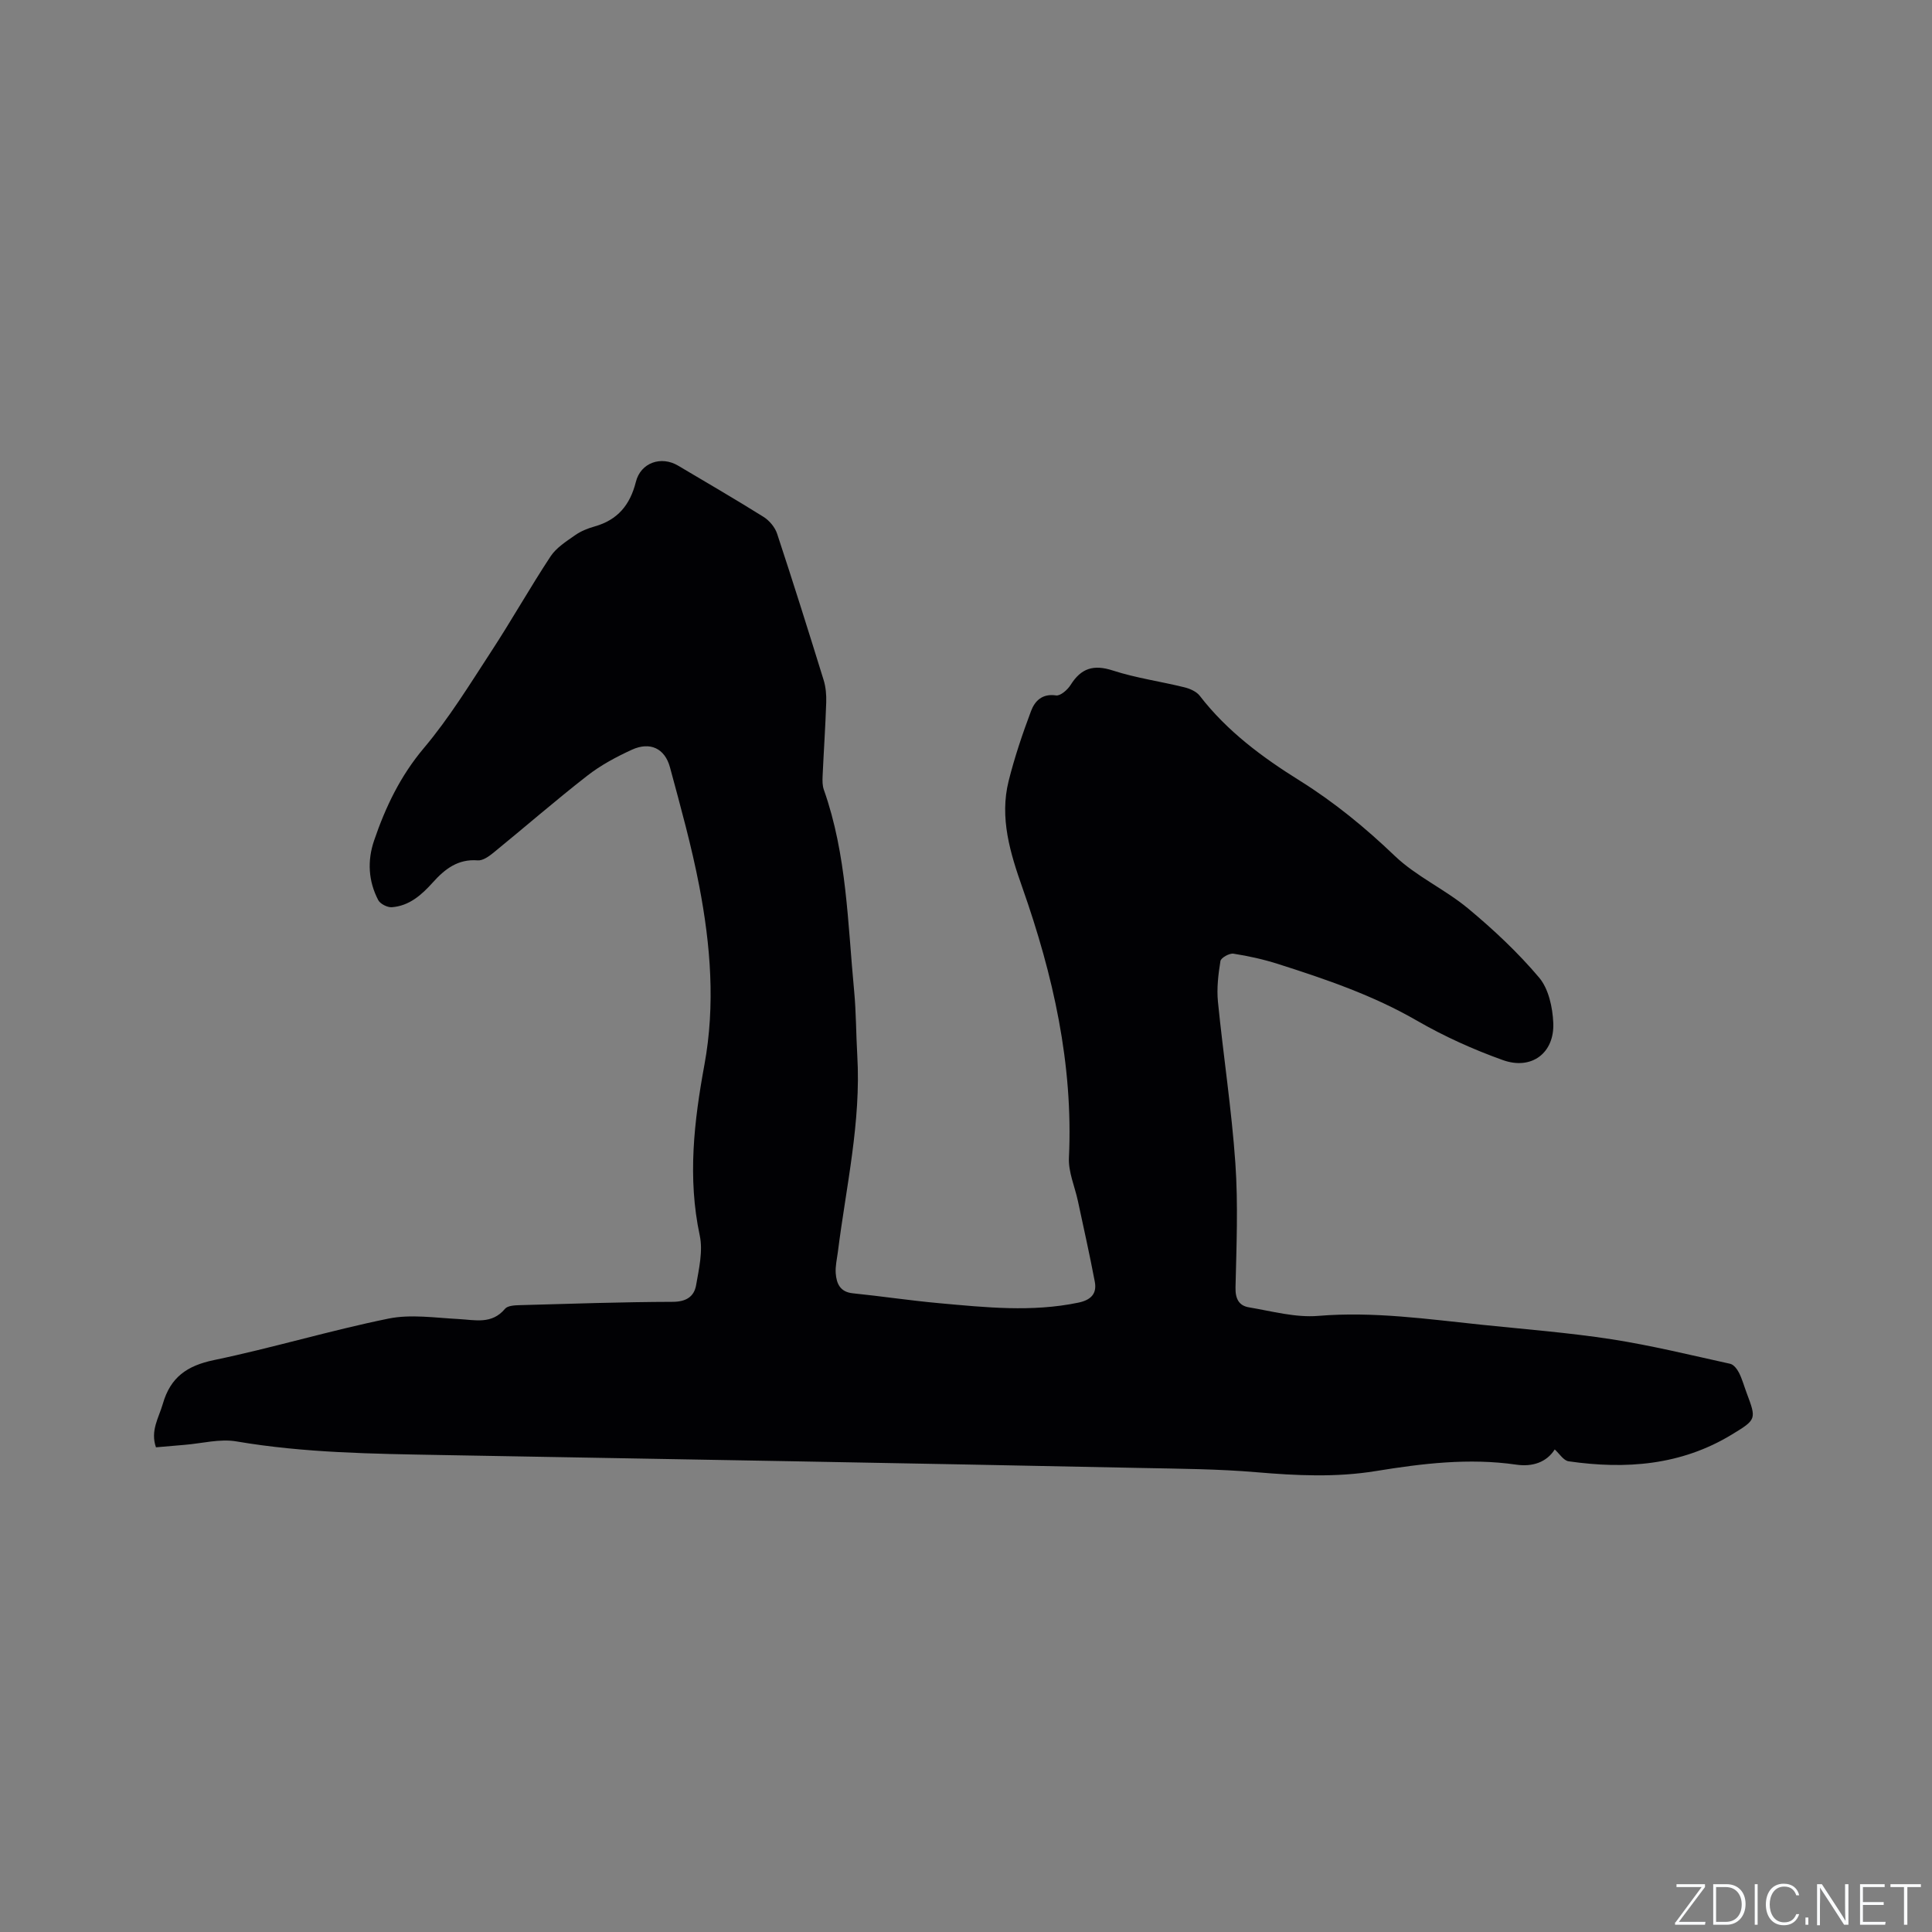 <svg enable-background="new 0 0 400 400" viewBox="0 0 400 400" xmlns="http://www.w3.org/2000/svg"><rect x="0" y="0" width="400" height="400" fill="#808080" stroke="none"/><g fill="#fafbfc"><path d="m346.9 398 5.4-7.3h-5.2v-.6h5.9v.6l-5.4 7.2h5.5l-.1.6h-6.2v-.5z"/><path d="m354.7 390.1h2.8c2.3 0 3.9 1.6 3.9 4.1s-1.6 4.3-3.9 4.3h-2.8zm.6 7.8h2c2.2 0 3.3-1.6 3.3-3.6 0-1.8-1-3.6-3.3-3.6h-2z"/><path d="m363.9 390.1v8.4h-.6v-8.4z"/><path d="m372.5 396.3c-.4 1.3-1.4 2.3-3.2 2.3-2.4 0-3.7-1.9-3.7-4.3 0-2.3 1.2-4.3 3.7-4.3 1.8 0 2.9 1 3.2 2.4h-.6c-.4-1.1-1.1-1.8-2.5-1.8-2.1 0-3 1.9-3 3.7s.9 3.7 3 3.7c1.4 0 2.1-.7 2.5-1.7z"/><path d="m373.8 398.5v-1.5h.6v1.5z"/><path d="m376.2 398.5v-8.4h1c1.3 2 4.4 6.7 4.9 7.6-.1-1.2-.1-2.4-.1-3.8v-3.8h.7v8.4h-.9c-1.2-1.9-4.4-6.8-5-7.7.1 1.1 0 2.3 0 3.9v3.9h-.6z"/><path d="m390 394.4h-4.3v3.5h4.7l-.1.6h-5.2v-8.4h5.1v.6h-4.5v3.1h4.3z"/><path d="m394.2 390.7h-2.8v-.6h6.3v.6h-2.8v7.8h-.7z"/></g><path d="m321.89 300.09c-1.68 2.66-4.61 3.64-7.96 3.15-9.79-1.42-19.47-.24-29.1 1.33-8.24 1.34-16.42.94-24.68.24-7.91-.68-15.87-.72-23.81-.88-24.26-.51-48.53-.95-72.79-1.4-24.05-.44-48.1-.84-72.15-1.28-14.19-.26-28.37-.42-42.44-2.82-3.44-.59-7.15.42-10.73.71-1.98.16-3.96.34-5.94.51-1.2-3.45.58-6.1 1.42-9 1.58-5.51 5.01-7.9 10.59-9.06 12.12-2.52 24.01-6.12 36.14-8.59 4.62-.94 9.63-.16 14.45.09 3.46.18 6.92 1.17 9.67-2.12.53-.64 1.94-.72 2.95-.75 10.59-.29 21.19-.66 31.78-.69 2.78-.01 4.41-1.08 4.83-3.44.59-3.4 1.45-7.07.75-10.32-2.54-11.91-1.18-23.59.97-35.31 2.28-12.4 1.28-24.75-1.06-36.97-1.59-8.29-3.87-16.47-6.07-24.63-1.07-3.94-4.14-5.35-7.88-3.64-3.23 1.48-6.45 3.2-9.24 5.38-6.6 5.14-12.93 10.65-19.42 15.94-.93.76-2.22 1.68-3.27 1.59-4.1-.33-6.82 1.82-9.29 4.57-2.32 2.58-4.86 4.85-8.47 5.13-.93.07-2.41-.68-2.83-1.47-2.05-3.93-2.29-8.14-.86-12.33 2.36-6.93 5.43-13.36 10.29-19.13 5.23-6.2 9.52-13.21 13.97-20.03 4.23-6.47 8.02-13.22 12.28-19.68 1.19-1.8 3.25-3.1 5.09-4.39 1.19-.84 2.63-1.41 4.05-1.81 4.76-1.35 7.32-4.45 8.52-9.22 1-4 5.24-5.44 8.73-3.37 5.92 3.51 11.88 6.97 17.71 10.62 1.21.76 2.37 2.15 2.81 3.5 3.32 10.05 6.49 20.15 9.62 30.26.46 1.48.59 3.12.54 4.67-.17 5.08-.52 10.16-.75 15.25-.04.93-.05 1.95.26 2.81 4.77 13.48 4.93 27.66 6.27 41.65.42 4.43.39 8.89.65 13.34.81 13.79-2.32 27.19-4.02 40.72-.19 1.47-.55 2.96-.44 4.41.16 2.1.89 3.86 3.52 4.13 5.97.61 11.91 1.51 17.89 2.05 9.59.87 19.2 1.89 28.81-.11 2.56-.53 3.89-1.8 3.42-4.32-1.06-5.6-2.31-11.15-3.5-16.72-.64-2.99-2-6.01-1.86-8.96.91-19.4-3.27-37.84-9.65-55.96-2.5-7.11-4.75-14.41-2.83-22.06 1.23-4.91 2.86-9.74 4.64-14.48.78-2.07 2.31-3.65 5.17-3.22.9.14 2.4-1.17 3.03-2.19 2.17-3.45 4.74-4.26 8.72-2.97 4.81 1.56 9.9 2.26 14.83 3.48 1.15.28 2.49.87 3.18 1.76 5.67 7.35 12.96 12.74 20.74 17.59 7.11 4.45 13.53 9.71 19.62 15.54 4.45 4.26 10.4 6.92 15.18 10.89 5.26 4.37 10.32 9.11 14.72 14.32 1.97 2.33 2.79 6.17 2.93 9.38.27 6.24-4.5 9.83-10.44 7.7-6.12-2.19-12.15-4.91-17.78-8.16-9.08-5.25-18.86-8.58-28.74-11.73-3.01-.96-6.14-1.66-9.26-2.14-.84-.13-2.58.85-2.69 1.52-.45 2.76-.79 5.64-.52 8.41 1.11 11.16 2.83 22.27 3.61 33.44.59 8.53.23 17.14.03 25.7-.06 2.36.69 3.8 2.78 4.15 4.76.8 9.64 2.16 14.34 1.77 11.43-.95 22.63.67 33.89 1.84 8.96.93 17.95 1.63 26.85 3 8.25 1.28 16.39 3.28 24.56 5.08.73.16 1.45 1.12 1.83 1.87.66 1.31 1.05 2.77 1.57 4.15 2.04 5.45 2.07 5.51-3.07 8.63-10.49 6.38-21.94 7.24-33.75 5.54-1.07-.13-1.89-1.53-2.91-2.46z" fill="#010104"/></svg>